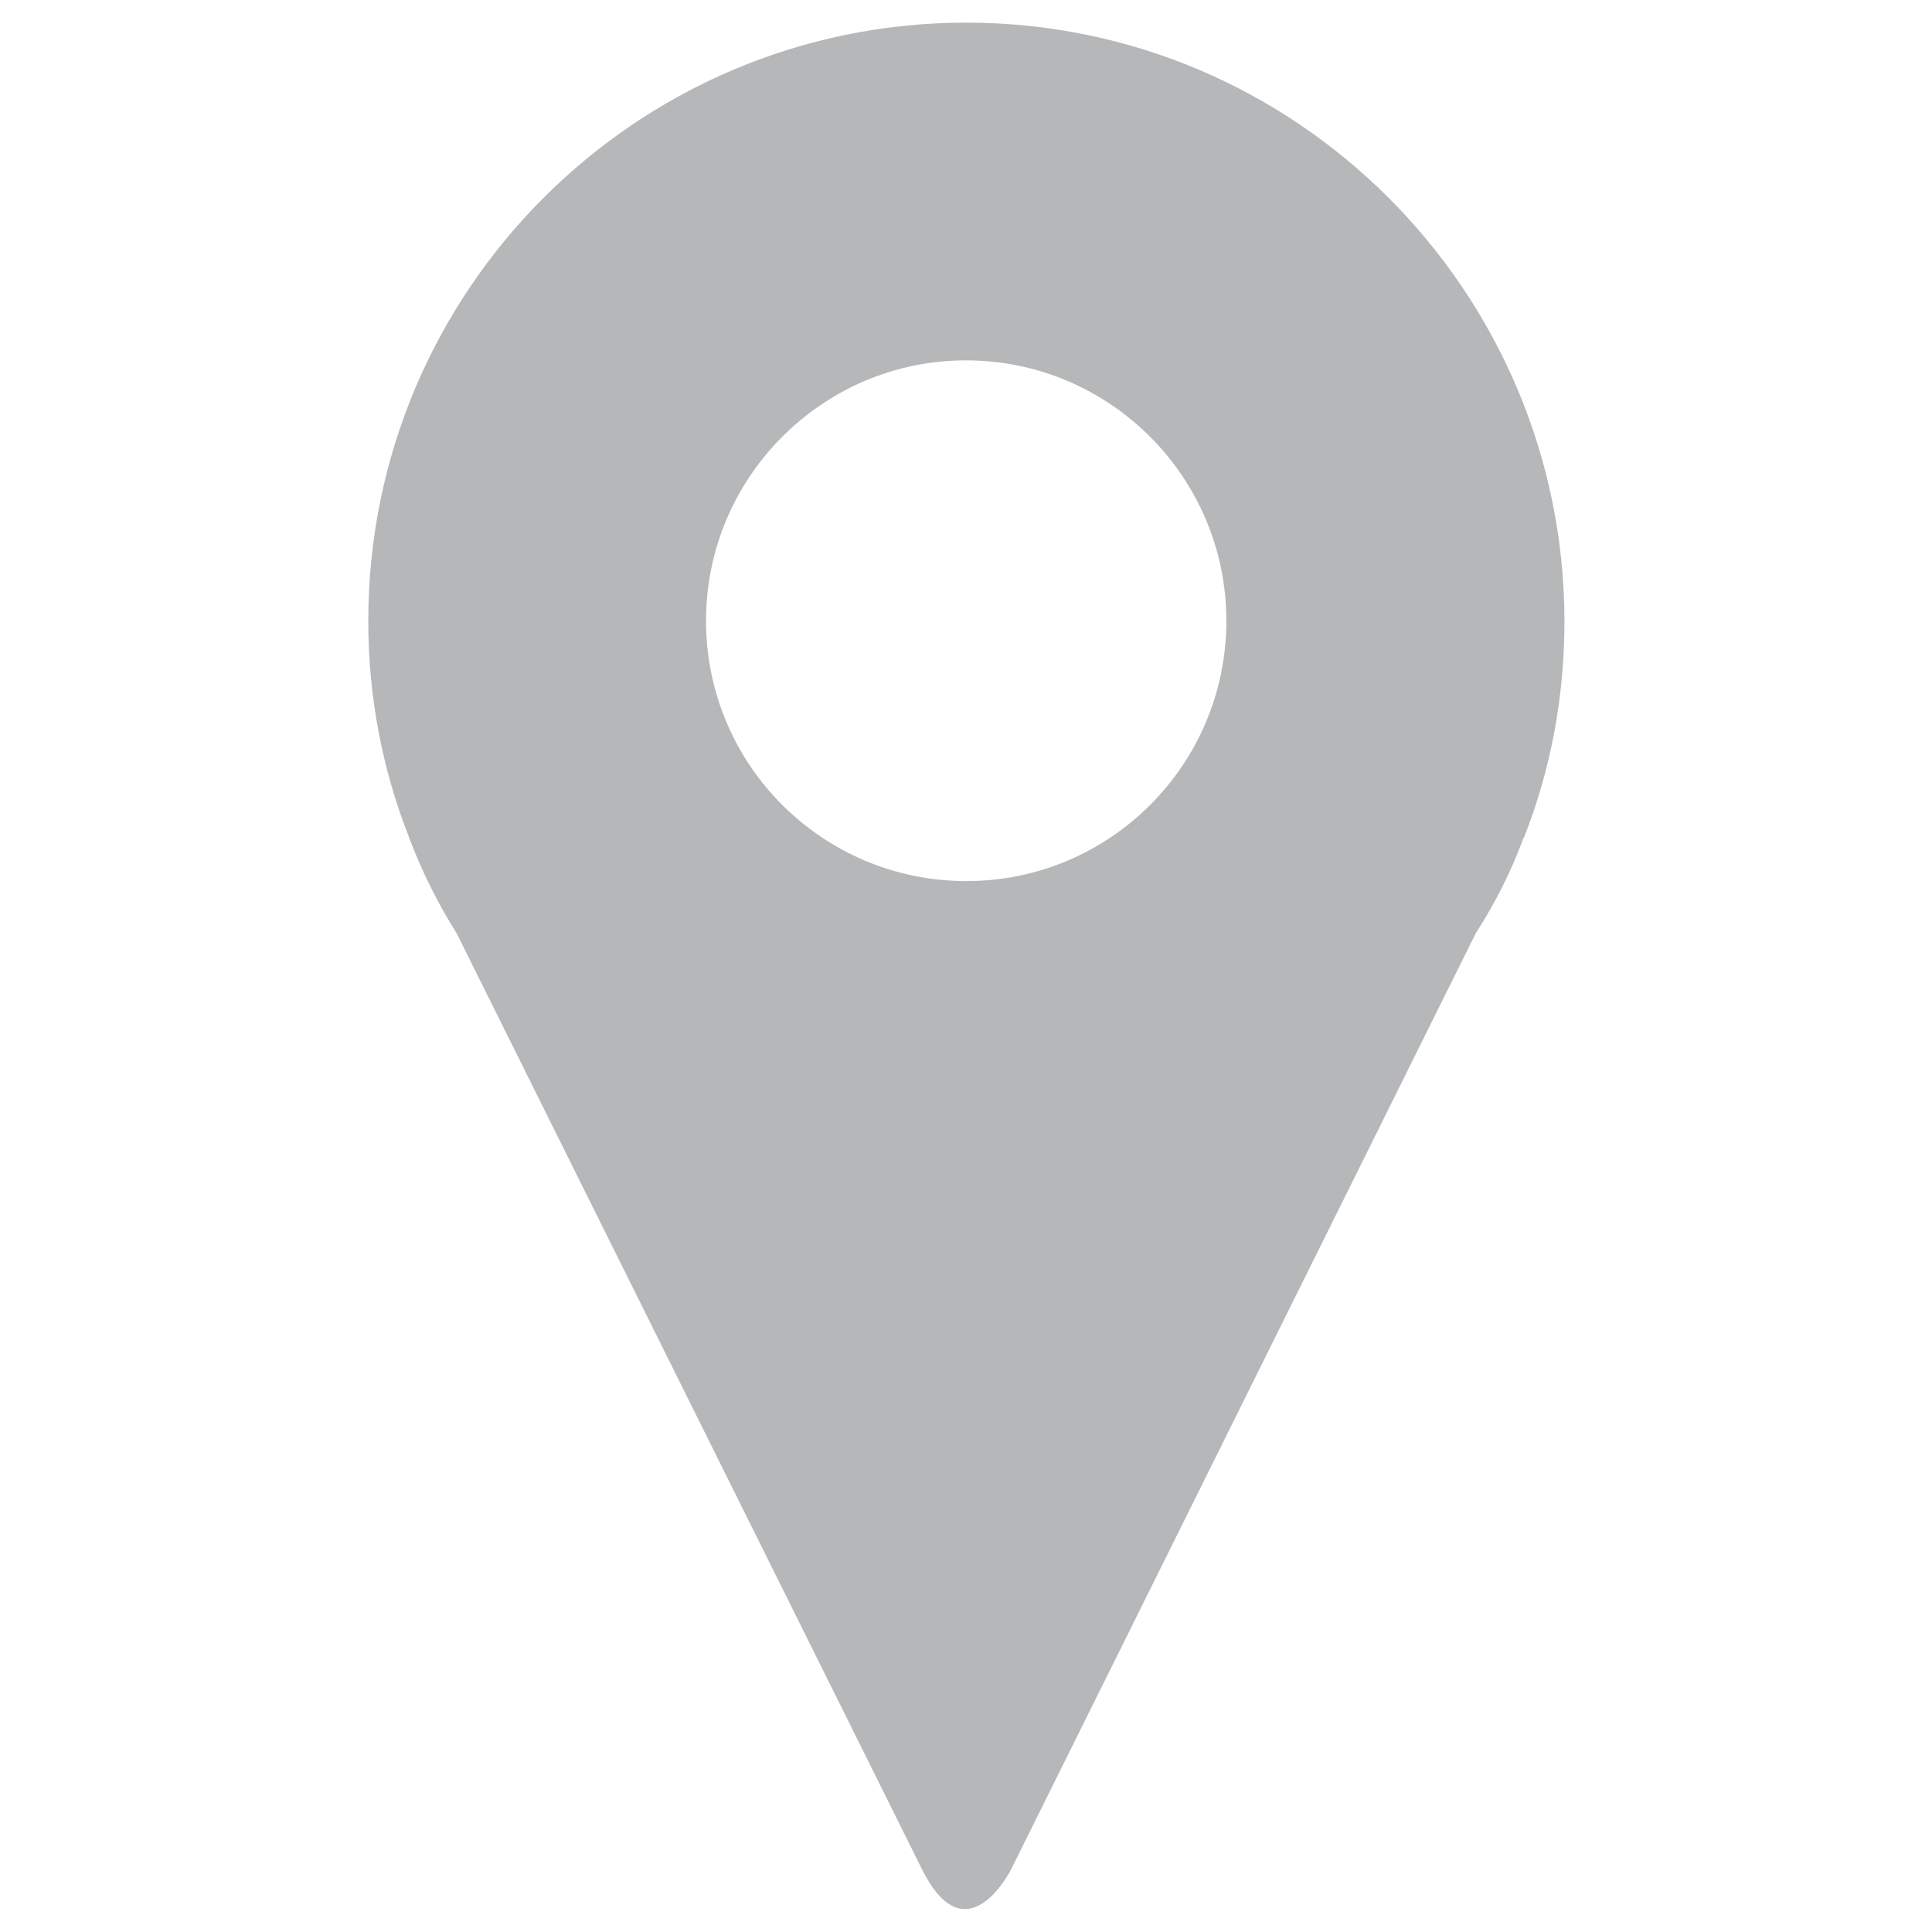 <?xml version="1.0" encoding="utf-8"?>
<!-- Generator: Adobe Illustrator 19.1.0, SVG Export Plug-In . SVG Version: 6.00 Build 0)  -->
<svg version="1.1" id="Layer_1" xmlns="http://www.w3.org/2000/svg" xmlns:xlink="http://www.w3.org/1999/xlink" x="0px" y="0px"
	 viewBox="0 0 512 512" style="enable-background:new 0 0 512 512;" xml:space="preserve">
<style type="text/css">
		path{fill:#202629;opacity:0.33}
</style>
<path d="M256.1,6C168.5,6,97.6,77.1,97.6,164.5c0,20.4,3.8,39.6,10.8,57.4h-0.1l0.2,0.3c3.4,8.9,7.5,17.2,12.5,25.1l123.3,248l0,0
	c11.8,23.8,23.6,0.2,23.7,0l123.1-248c5.1-7.9,9.3-16.2,12.6-25.1l0.2-0.3c7-17.8,10.7-37,10.7-57.4C414.4,77.1,343.5,6,256.1,6z
	 M256.1,233.5c-38.1,0-69-30.8-69-69c0-38,30.9-69,68.9-69c38.1,0,69,31,69,69C325,202.7,294.1,233.5,256.1,233.5z"/>
</svg>

